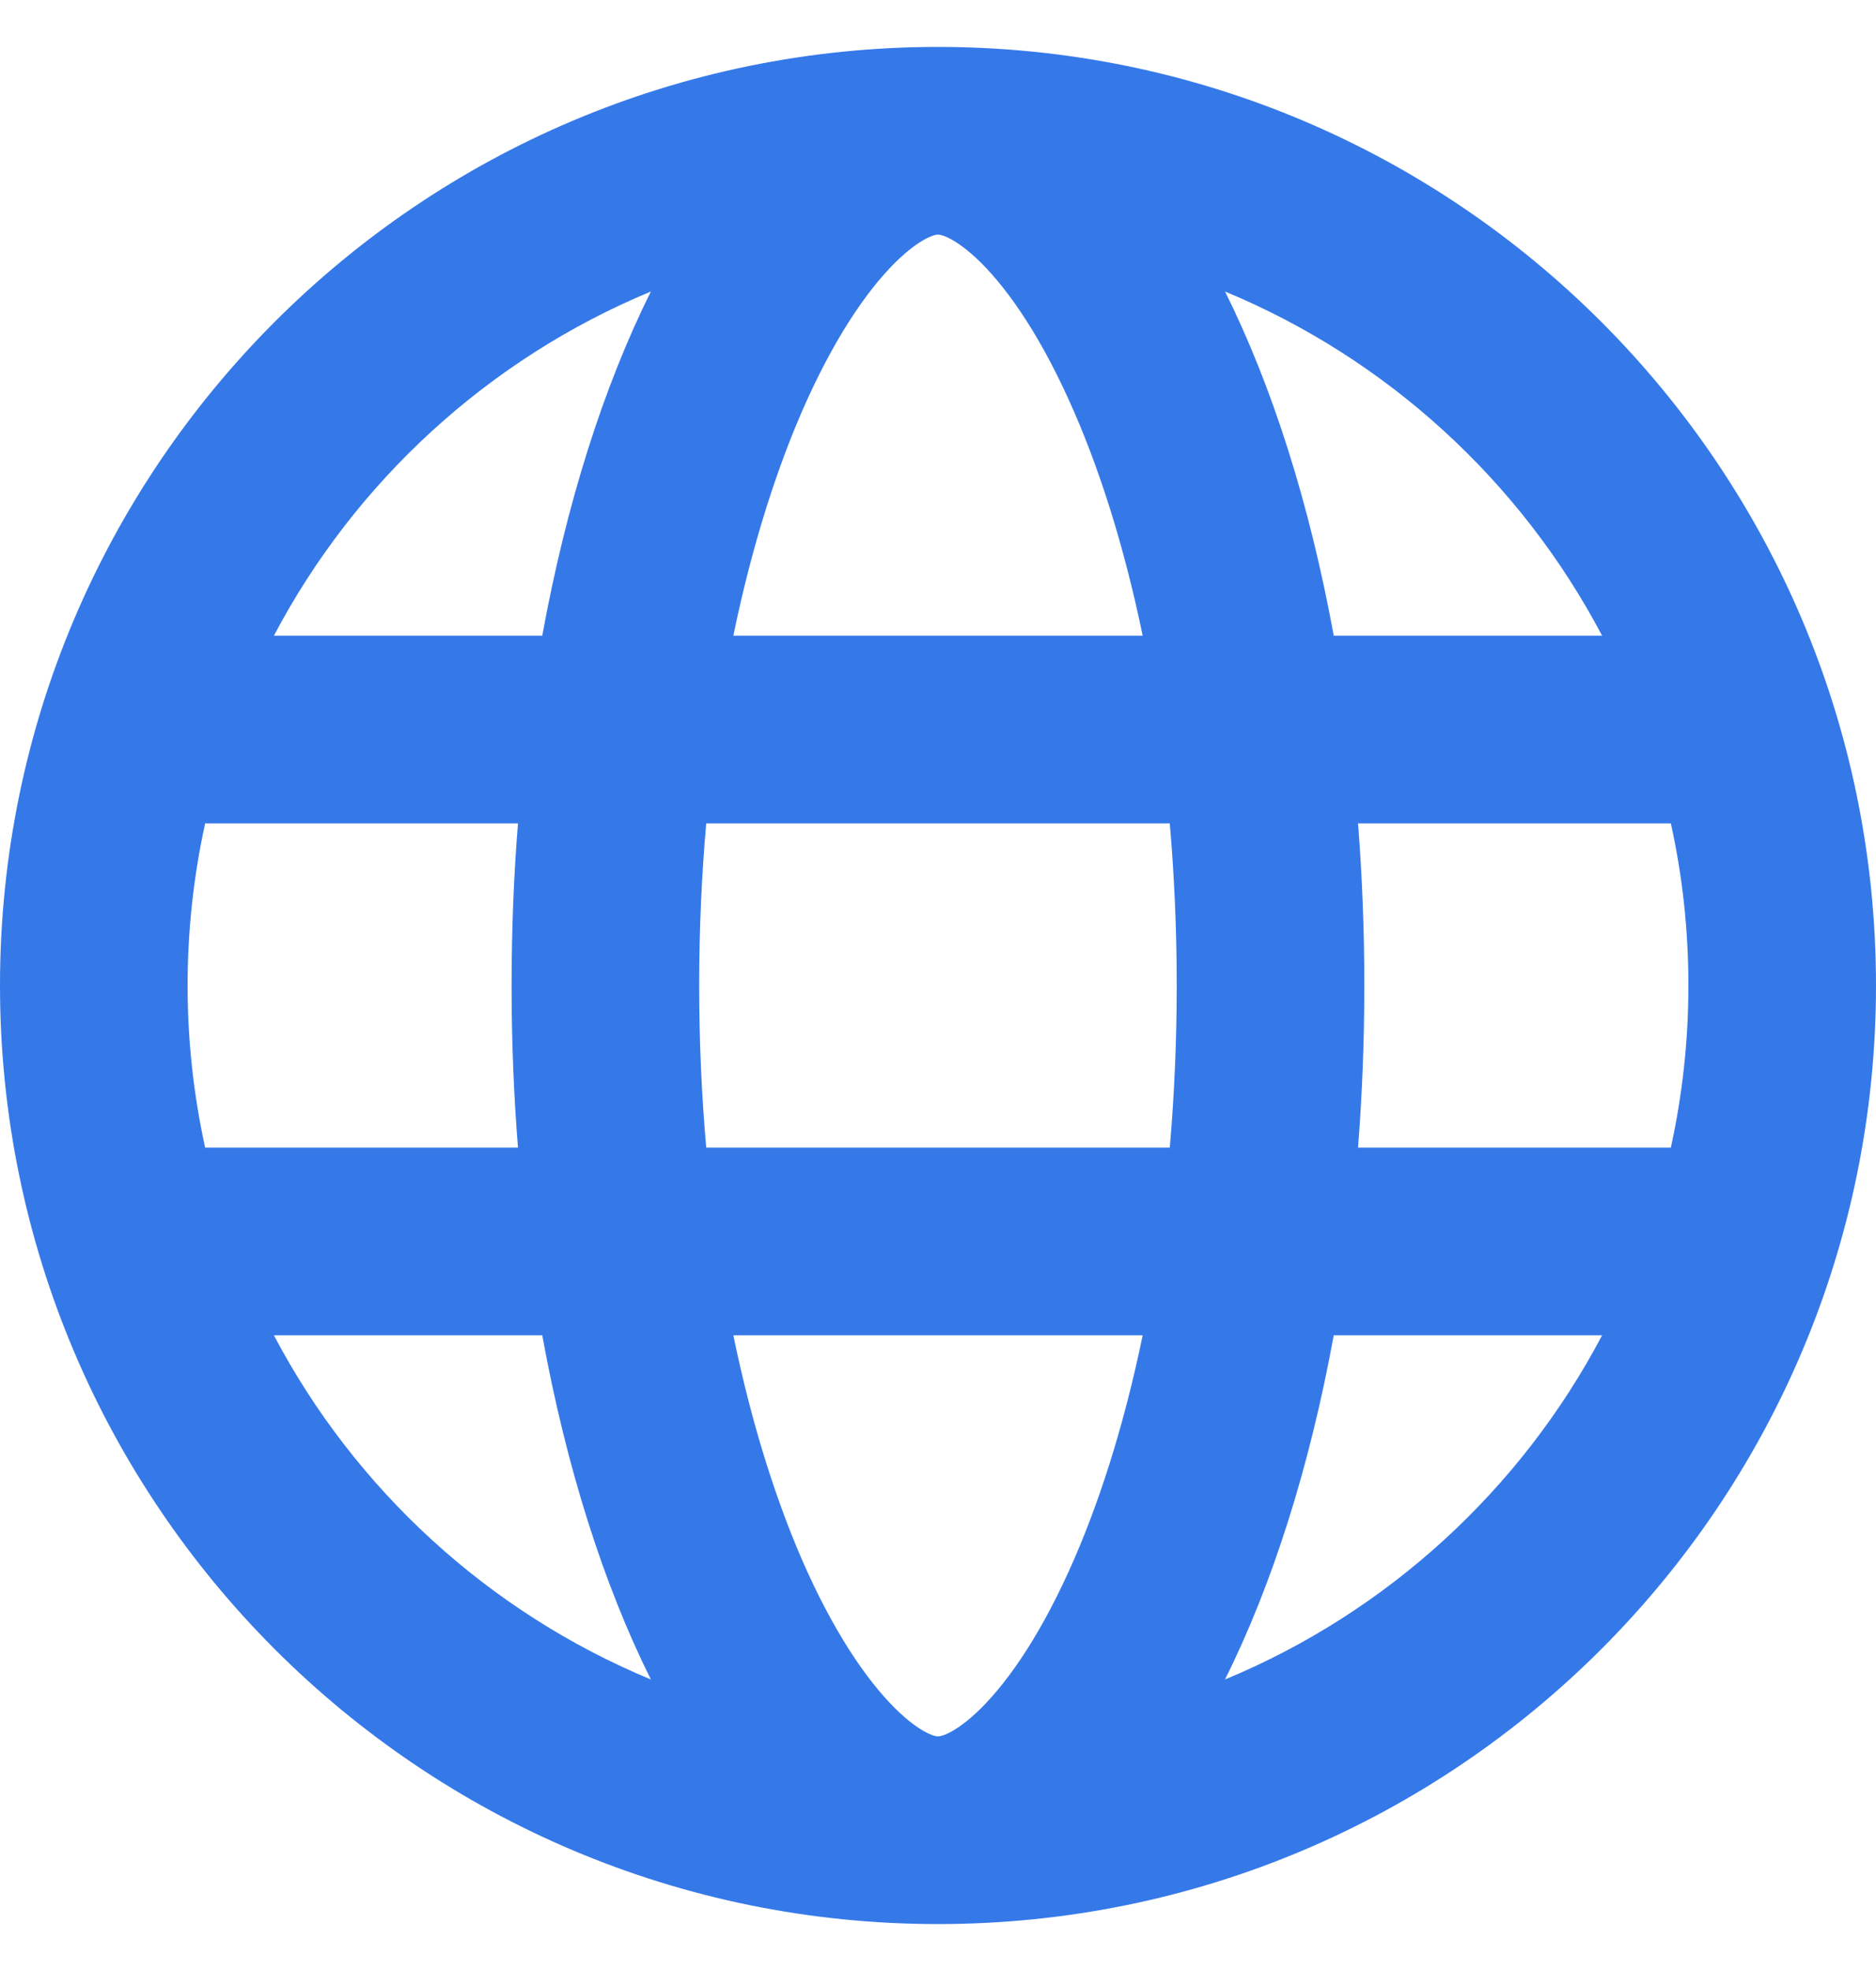 <svg width="20" height="21" viewBox="0 0 20 21" fill="none" xmlns="http://www.w3.org/2000/svg">
<path id="Union" fill-rule="evenodd" clip-rule="evenodd" d="M5.522 12.227C5.477 11.666 5.454 11.089 5.454 10.5C5.454 9.911 5.477 9.334 5.522 8.773H2.187C2.065 9.329 2 9.907 2 10.5C2 11.093 2.065 11.671 2.187 12.227H5.522ZM5.781 14.227H2.92C3.787 15.872 5.21 17.177 6.939 17.894C6.437 16.887 6.038 15.637 5.781 14.227ZM7.818 14.227H12.182C11.982 15.195 11.71 16.047 11.393 16.744C11.053 17.493 10.699 17.978 10.407 18.25C10.266 18.381 10.159 18.444 10.095 18.473C10.036 18.5 10.008 18.5 10 18.5C9.991 18.5 9.964 18.5 9.905 18.473C9.84 18.444 9.734 18.381 9.593 18.25C9.301 17.978 8.947 17.493 8.606 16.744C8.29 16.047 8.018 15.195 7.818 14.227ZM12.471 12.227H7.529C7.48 11.673 7.454 11.096 7.454 10.5C7.454 9.904 7.48 9.327 7.529 8.773H12.471C12.519 9.327 12.545 9.904 12.545 10.5C12.545 11.096 12.519 11.673 12.471 12.227ZM14.219 14.227C13.961 15.637 13.562 16.887 13.06 17.894C14.79 17.177 16.213 15.872 17.08 14.227H14.219ZM17.813 12.227H14.478C14.522 11.666 14.545 11.089 14.545 10.5C14.545 9.911 14.522 9.334 14.478 8.773H17.813C17.936 9.329 18 9.907 18 10.5C18 11.093 17.935 11.671 17.813 12.227ZM8.606 4.257C8.29 4.953 8.018 5.805 7.818 6.773H12.182C11.982 5.805 11.71 4.953 11.393 4.257C11.053 3.507 10.699 3.022 10.407 2.75C10.266 2.619 10.159 2.556 10.095 2.527C10.036 2.5 10.008 2.5 10 2.5C9.991 2.5 9.964 2.5 9.905 2.527C9.84 2.556 9.734 2.619 9.593 2.75C9.301 3.022 8.947 3.507 8.606 4.257ZM14.219 6.773H17.08C16.213 5.128 14.79 3.823 13.06 3.106C13.562 4.113 13.961 5.363 14.219 6.773ZM2.92 6.773H5.781C6.038 5.363 6.437 4.113 6.939 3.106C5.21 3.823 3.787 5.128 2.92 6.773ZM9.996 0.5C4.475 0.502 0 4.978 0 10.5C0 16.023 4.477 20.5 10 20.5C15.523 20.5 20 16.023 20 10.5C20 4.977 15.523 0.5 10 0.5H10H9.996Z" fill="#3579E9"/>
</svg>
